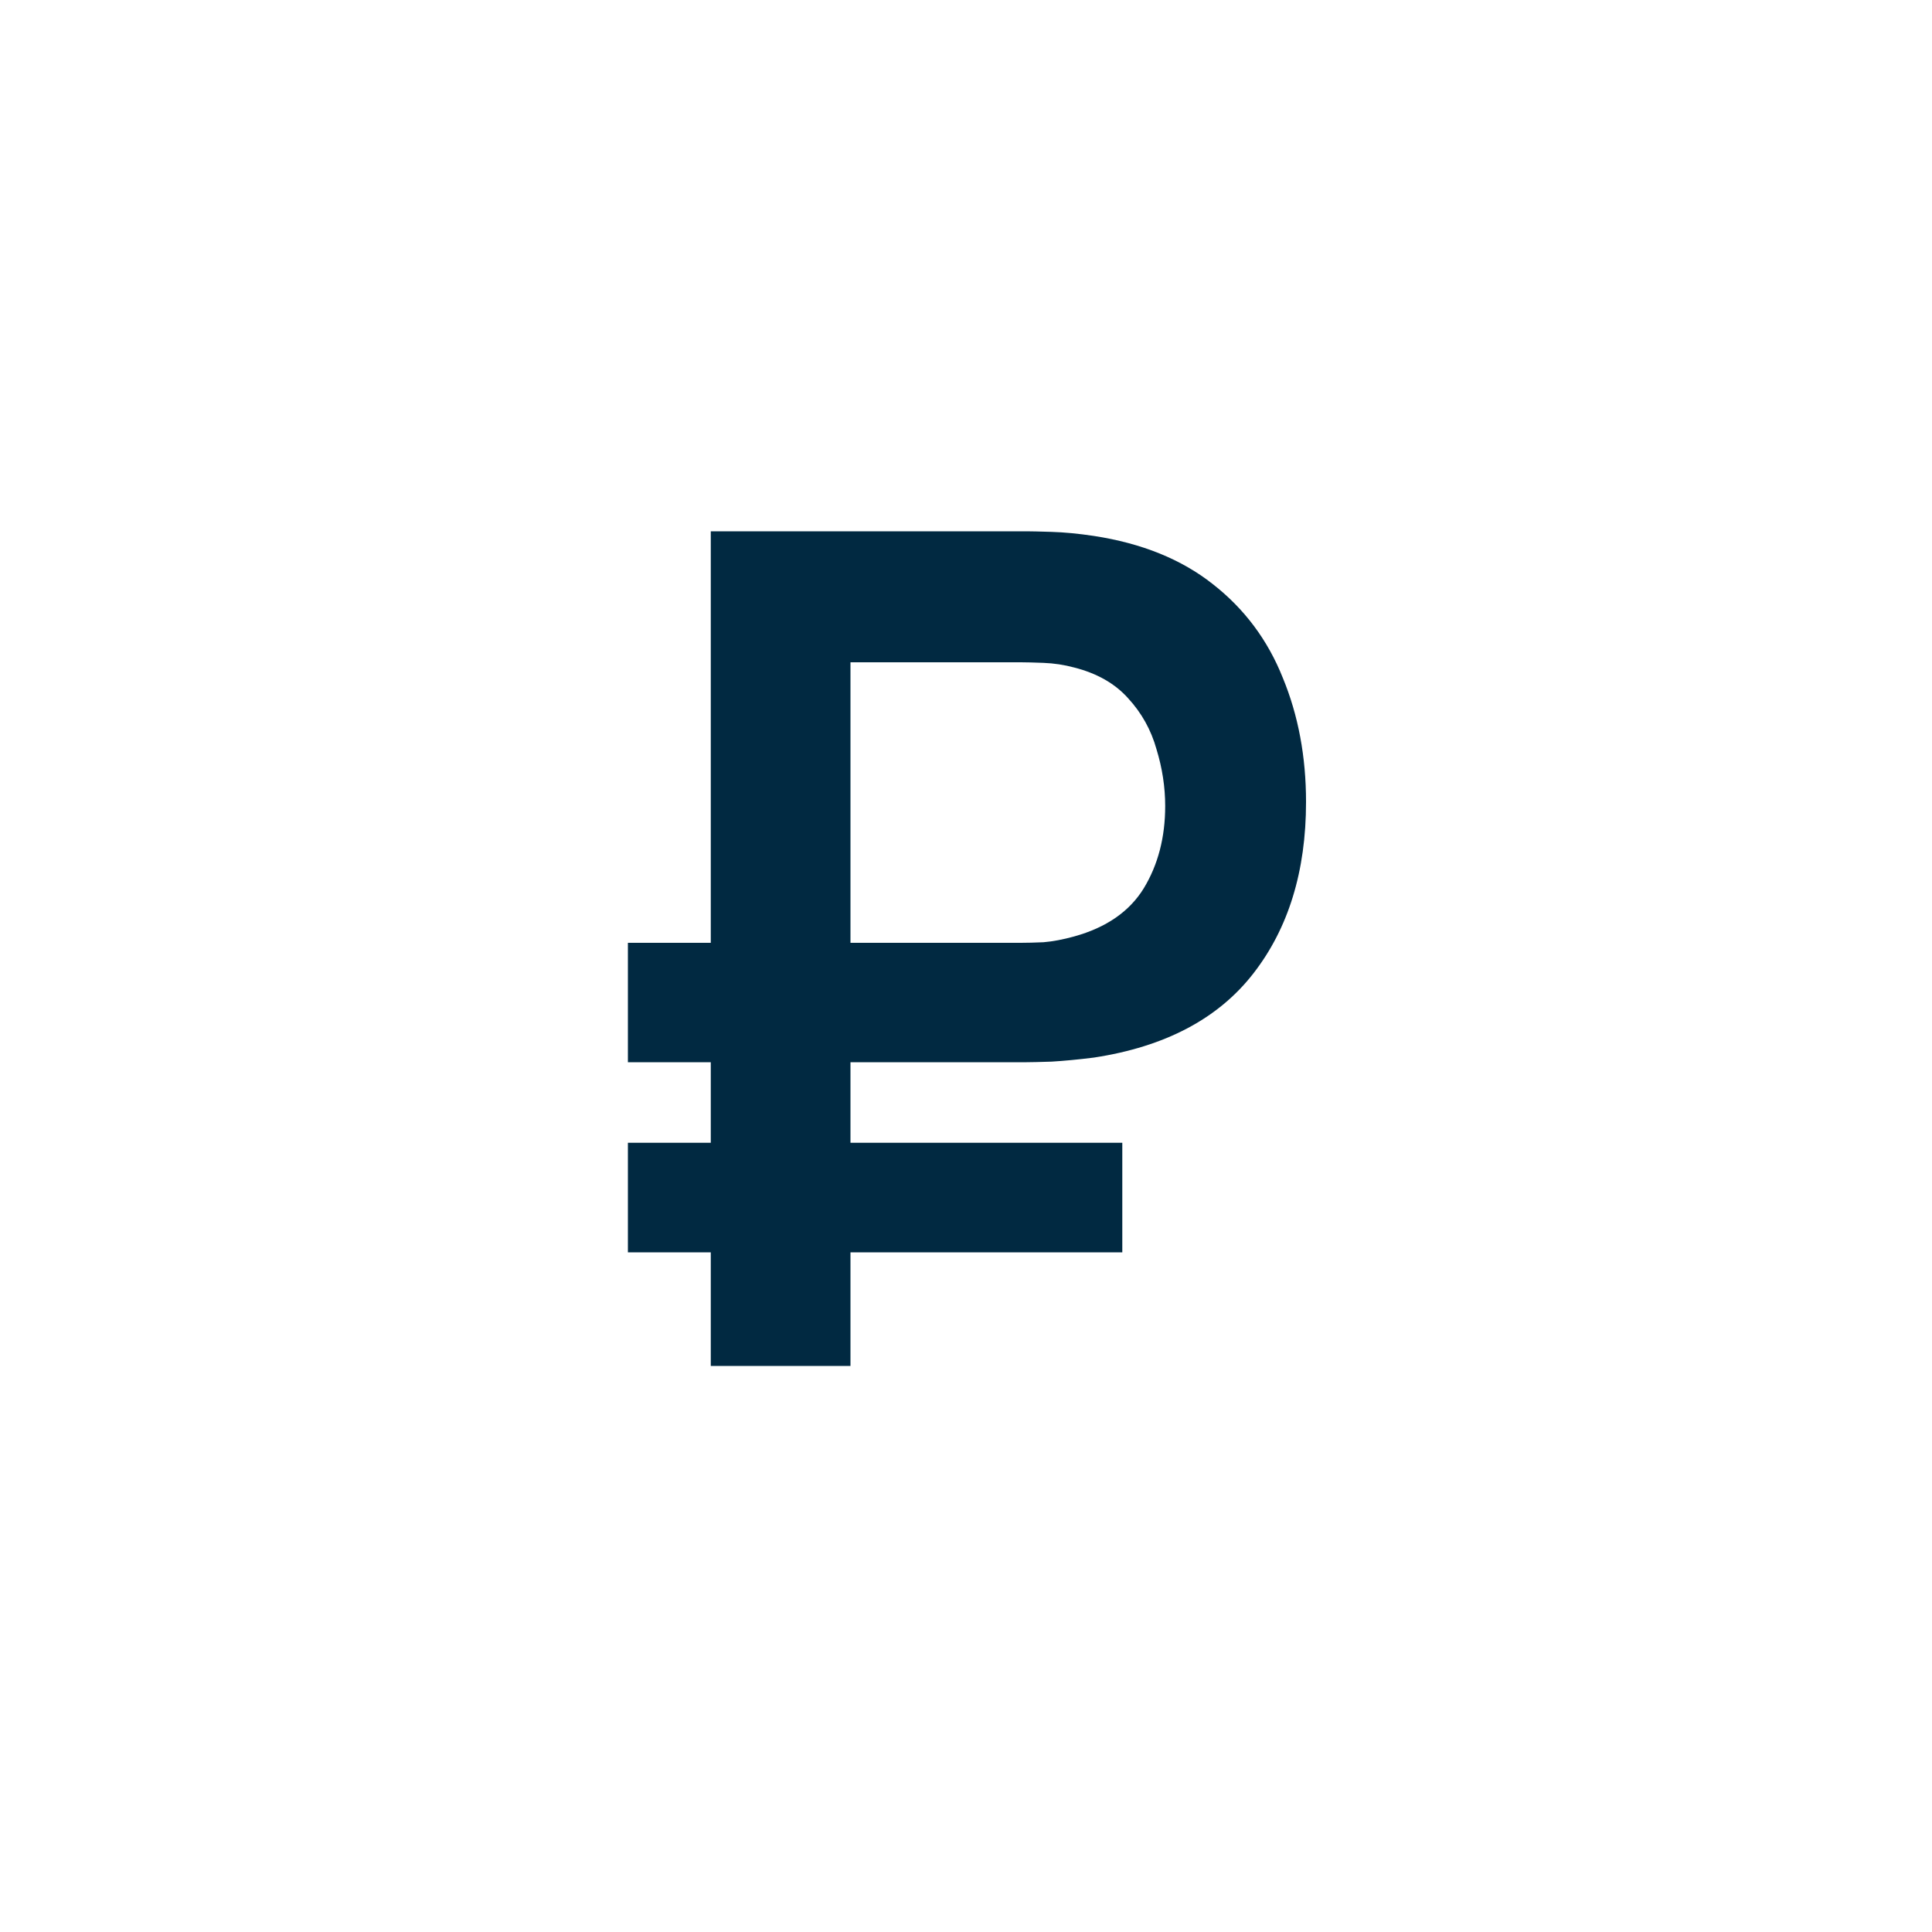 <?xml version="1.0" encoding="UTF-8"?> <svg xmlns="http://www.w3.org/2000/svg" width="40" height="40" viewBox="0 0 40 40" fill="none"><path d="M13 21.992V19.52H21.136C21.264 19.52 21.42 19.516 21.604 19.508C21.796 19.492 22.008 19.452 22.24 19.388C22.904 19.204 23.384 18.872 23.68 18.392C23.976 17.904 24.124 17.336 24.124 16.688C24.124 16.296 24.064 15.904 23.944 15.512C23.832 15.112 23.636 14.76 23.356 14.456C23.084 14.152 22.712 13.94 22.24 13.82C22.032 13.764 21.82 13.732 21.604 13.724C21.396 13.716 21.24 13.712 21.136 13.712H16.612V11H21.256C21.344 11 21.516 11.004 21.772 11.012C22.036 11.02 22.328 11.048 22.648 11.096C23.64 11.248 24.46 11.58 25.108 12.092C25.764 12.604 26.248 13.252 26.56 14.036C26.88 14.812 27.04 15.668 27.04 16.604C27.04 18.036 26.676 19.22 25.948 20.156C25.22 21.092 24.12 21.672 22.648 21.896C22.328 21.936 22.036 21.964 21.772 21.98C21.516 21.988 21.344 21.992 21.256 21.992H13ZM13 25.928V23.66H23.236V25.928H13ZM14.716 28.28V11H17.608V28.28H14.716Z" fill="#012941"></path></svg> 